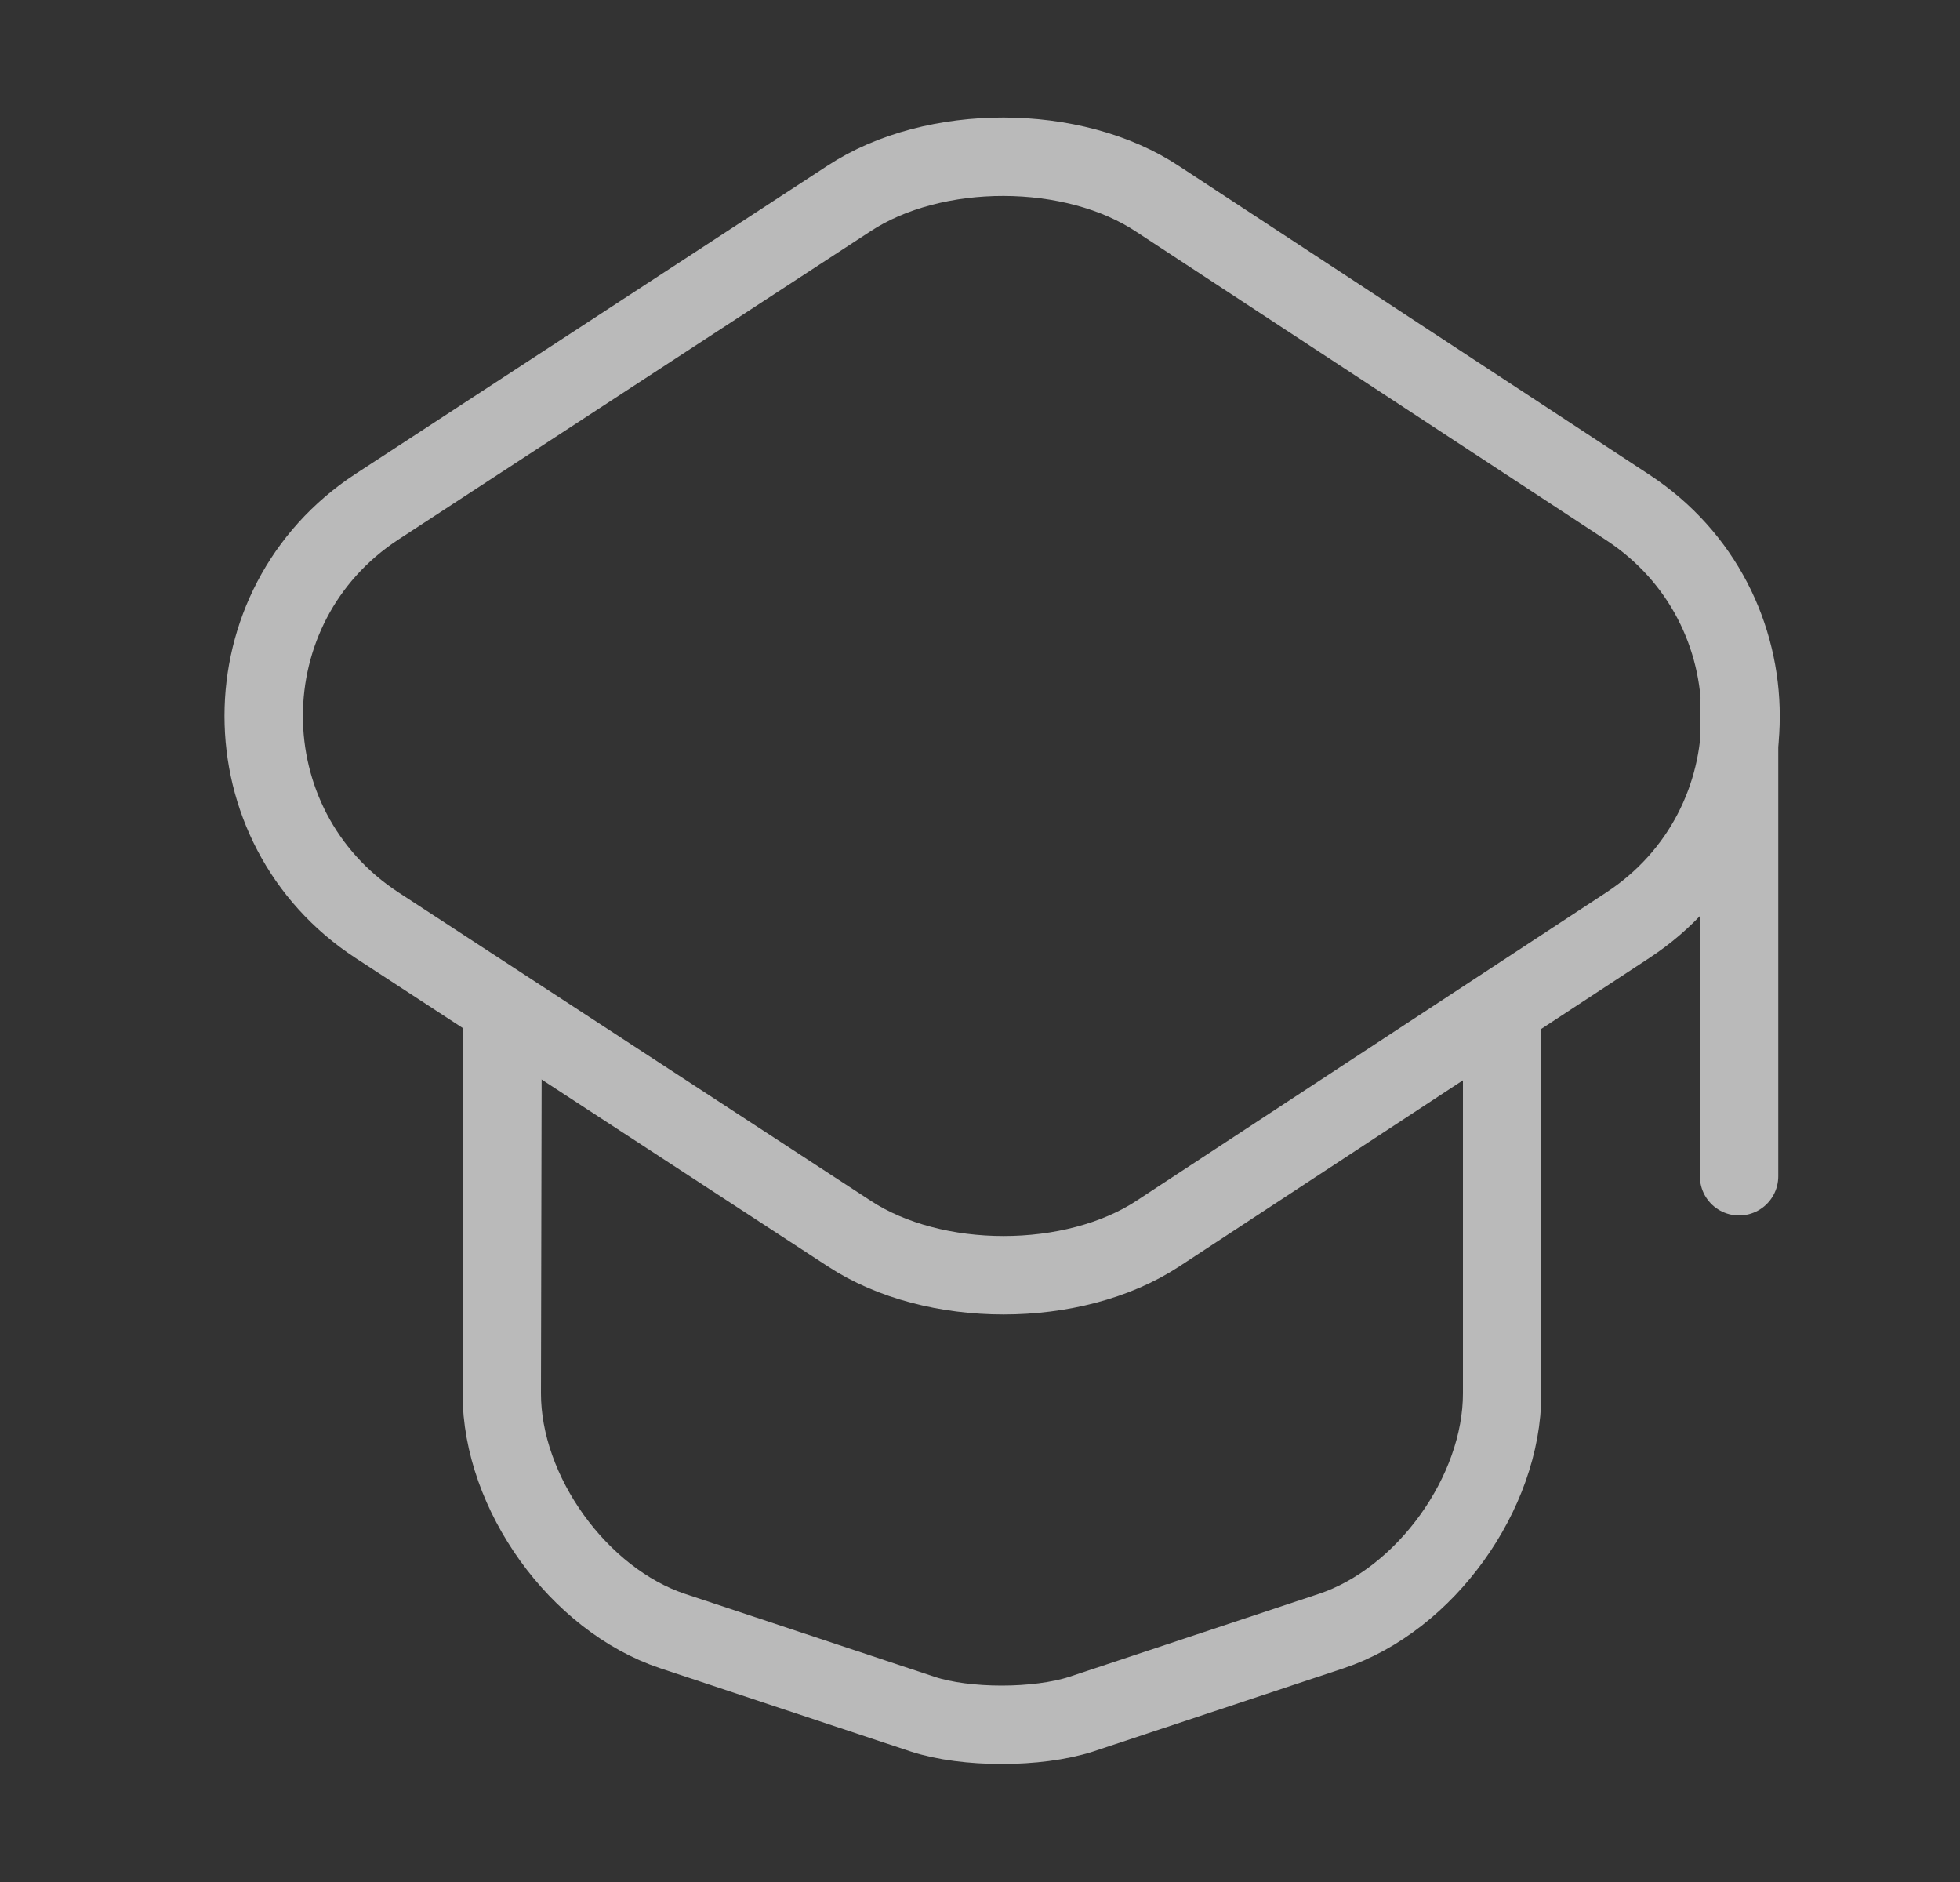 <svg width="25" height="24" viewBox="0 0 25 24" fill="none" xmlns="http://www.w3.org/2000/svg">
<rect x="0" y="0" width="25" height="24" fill="#333333" stroke="none"/>
<g opacity="0.7">
<path d="M10.831 2.53L4.811 6.46C2.881 7.72 2.881 10.54 4.811 11.8L10.831 15.73C11.911 16.44 13.691 16.44 14.771 15.73L20.761 11.8C22.681 10.54 22.681 7.73 20.761 6.47L14.771 2.54C13.691 1.82 11.911 1.82 10.831 2.53Z" stroke="#F3F3F3" stroke-linecap="round" stroke-linejoin="round"/>
<path d="M6.41 13.08L6.4 17.77C6.4 19.04 7.38 20.4 8.58 20.8L11.77 21.86C12.32 22.04 13.23 22.04 13.79 21.86L16.98 20.8C18.18 20.4 19.16 19.04 19.16 17.77V13.13" stroke="#F3F3F3" stroke-linecap="round" stroke-linejoin="round"/>
<path d="M22.182 15V9" stroke="#F3F3F3" stroke-linecap="round" stroke-linejoin="round"/>
</g>
</svg>
